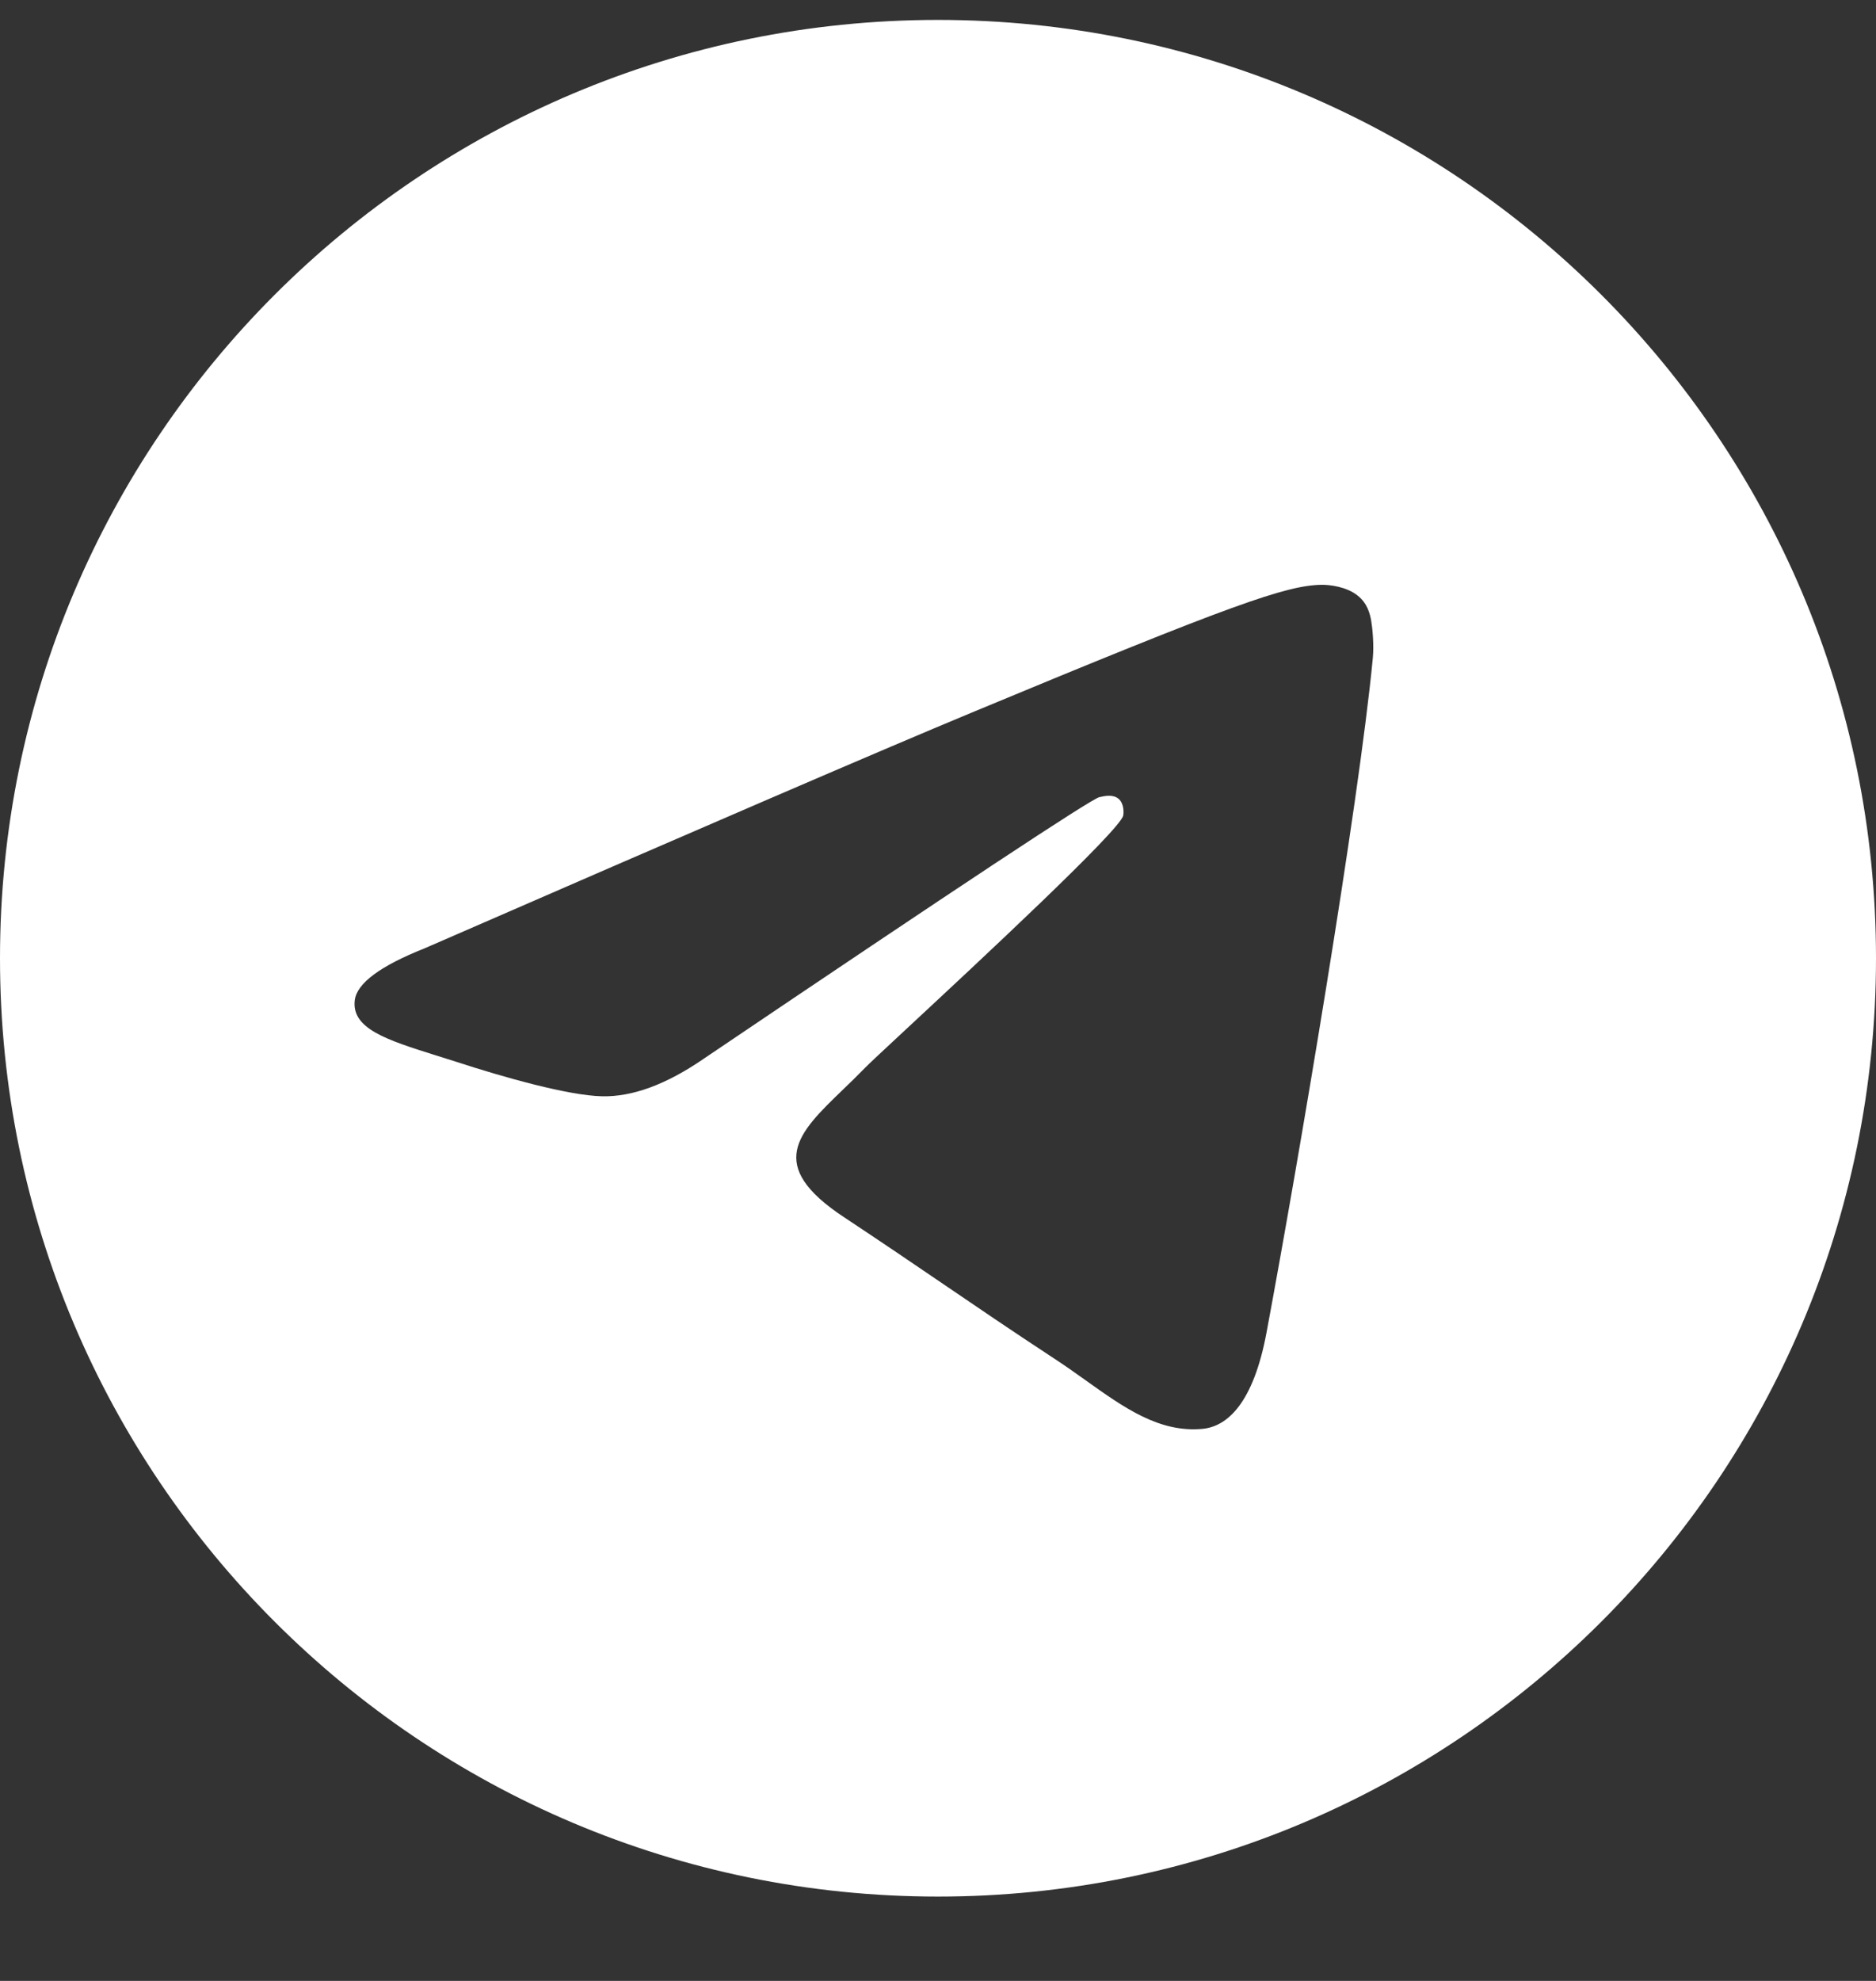 <svg width="18" height="19" viewBox="0 0 18 19" fill="none" xmlns="http://www.w3.org/2000/svg">
<rect x="0" y="0" width="18" height="19" fill="#333333" stroke="none"/>
<g clip-path="url(#clip0_256_5469)">
<path fill-rule="evenodd" clip-rule="evenodd" d="M18 9.191C18 14.162 13.971 18.191 9 18.191C4.029 18.191 0 14.162 0 9.191C0 4.22 4.029 0.191 9 0.191C13.971 0.191 18 4.22 18 9.191ZM9.323 6.835C8.447 7.199 6.698 7.953 4.074 9.096C3.648 9.265 3.425 9.431 3.404 9.593C3.37 9.867 3.713 9.975 4.18 10.122C4.244 10.142 4.309 10.162 4.377 10.184C4.836 10.334 5.455 10.508 5.776 10.515C6.067 10.522 6.393 10.402 6.752 10.155C9.203 8.5 10.469 7.664 10.548 7.646C10.604 7.633 10.682 7.617 10.735 7.664C10.787 7.711 10.782 7.799 10.777 7.823C10.742 7.968 9.396 9.219 8.699 9.867C8.482 10.069 8.328 10.212 8.297 10.245C8.226 10.318 8.154 10.388 8.085 10.454C7.658 10.866 7.338 11.175 8.103 11.678C8.47 11.921 8.764 12.121 9.058 12.321C9.378 12.539 9.698 12.757 10.111 13.028C10.217 13.097 10.317 13.168 10.415 13.238C10.788 13.504 11.123 13.743 11.537 13.705C11.777 13.683 12.026 13.457 12.152 12.782C12.45 11.188 13.036 7.735 13.172 6.312C13.184 6.187 13.169 6.027 13.157 5.957C13.145 5.887 13.12 5.787 13.028 5.714C12.921 5.626 12.754 5.608 12.68 5.609C12.341 5.615 11.822 5.796 9.323 6.835Z" fill="white"/>
</g>
<defs>
<clipPath id="clip0_256_5469">
<rect width="18" height="18" fill="white" transform="translate(0 0.191)"/>
</clipPath>
</defs>
</svg>
